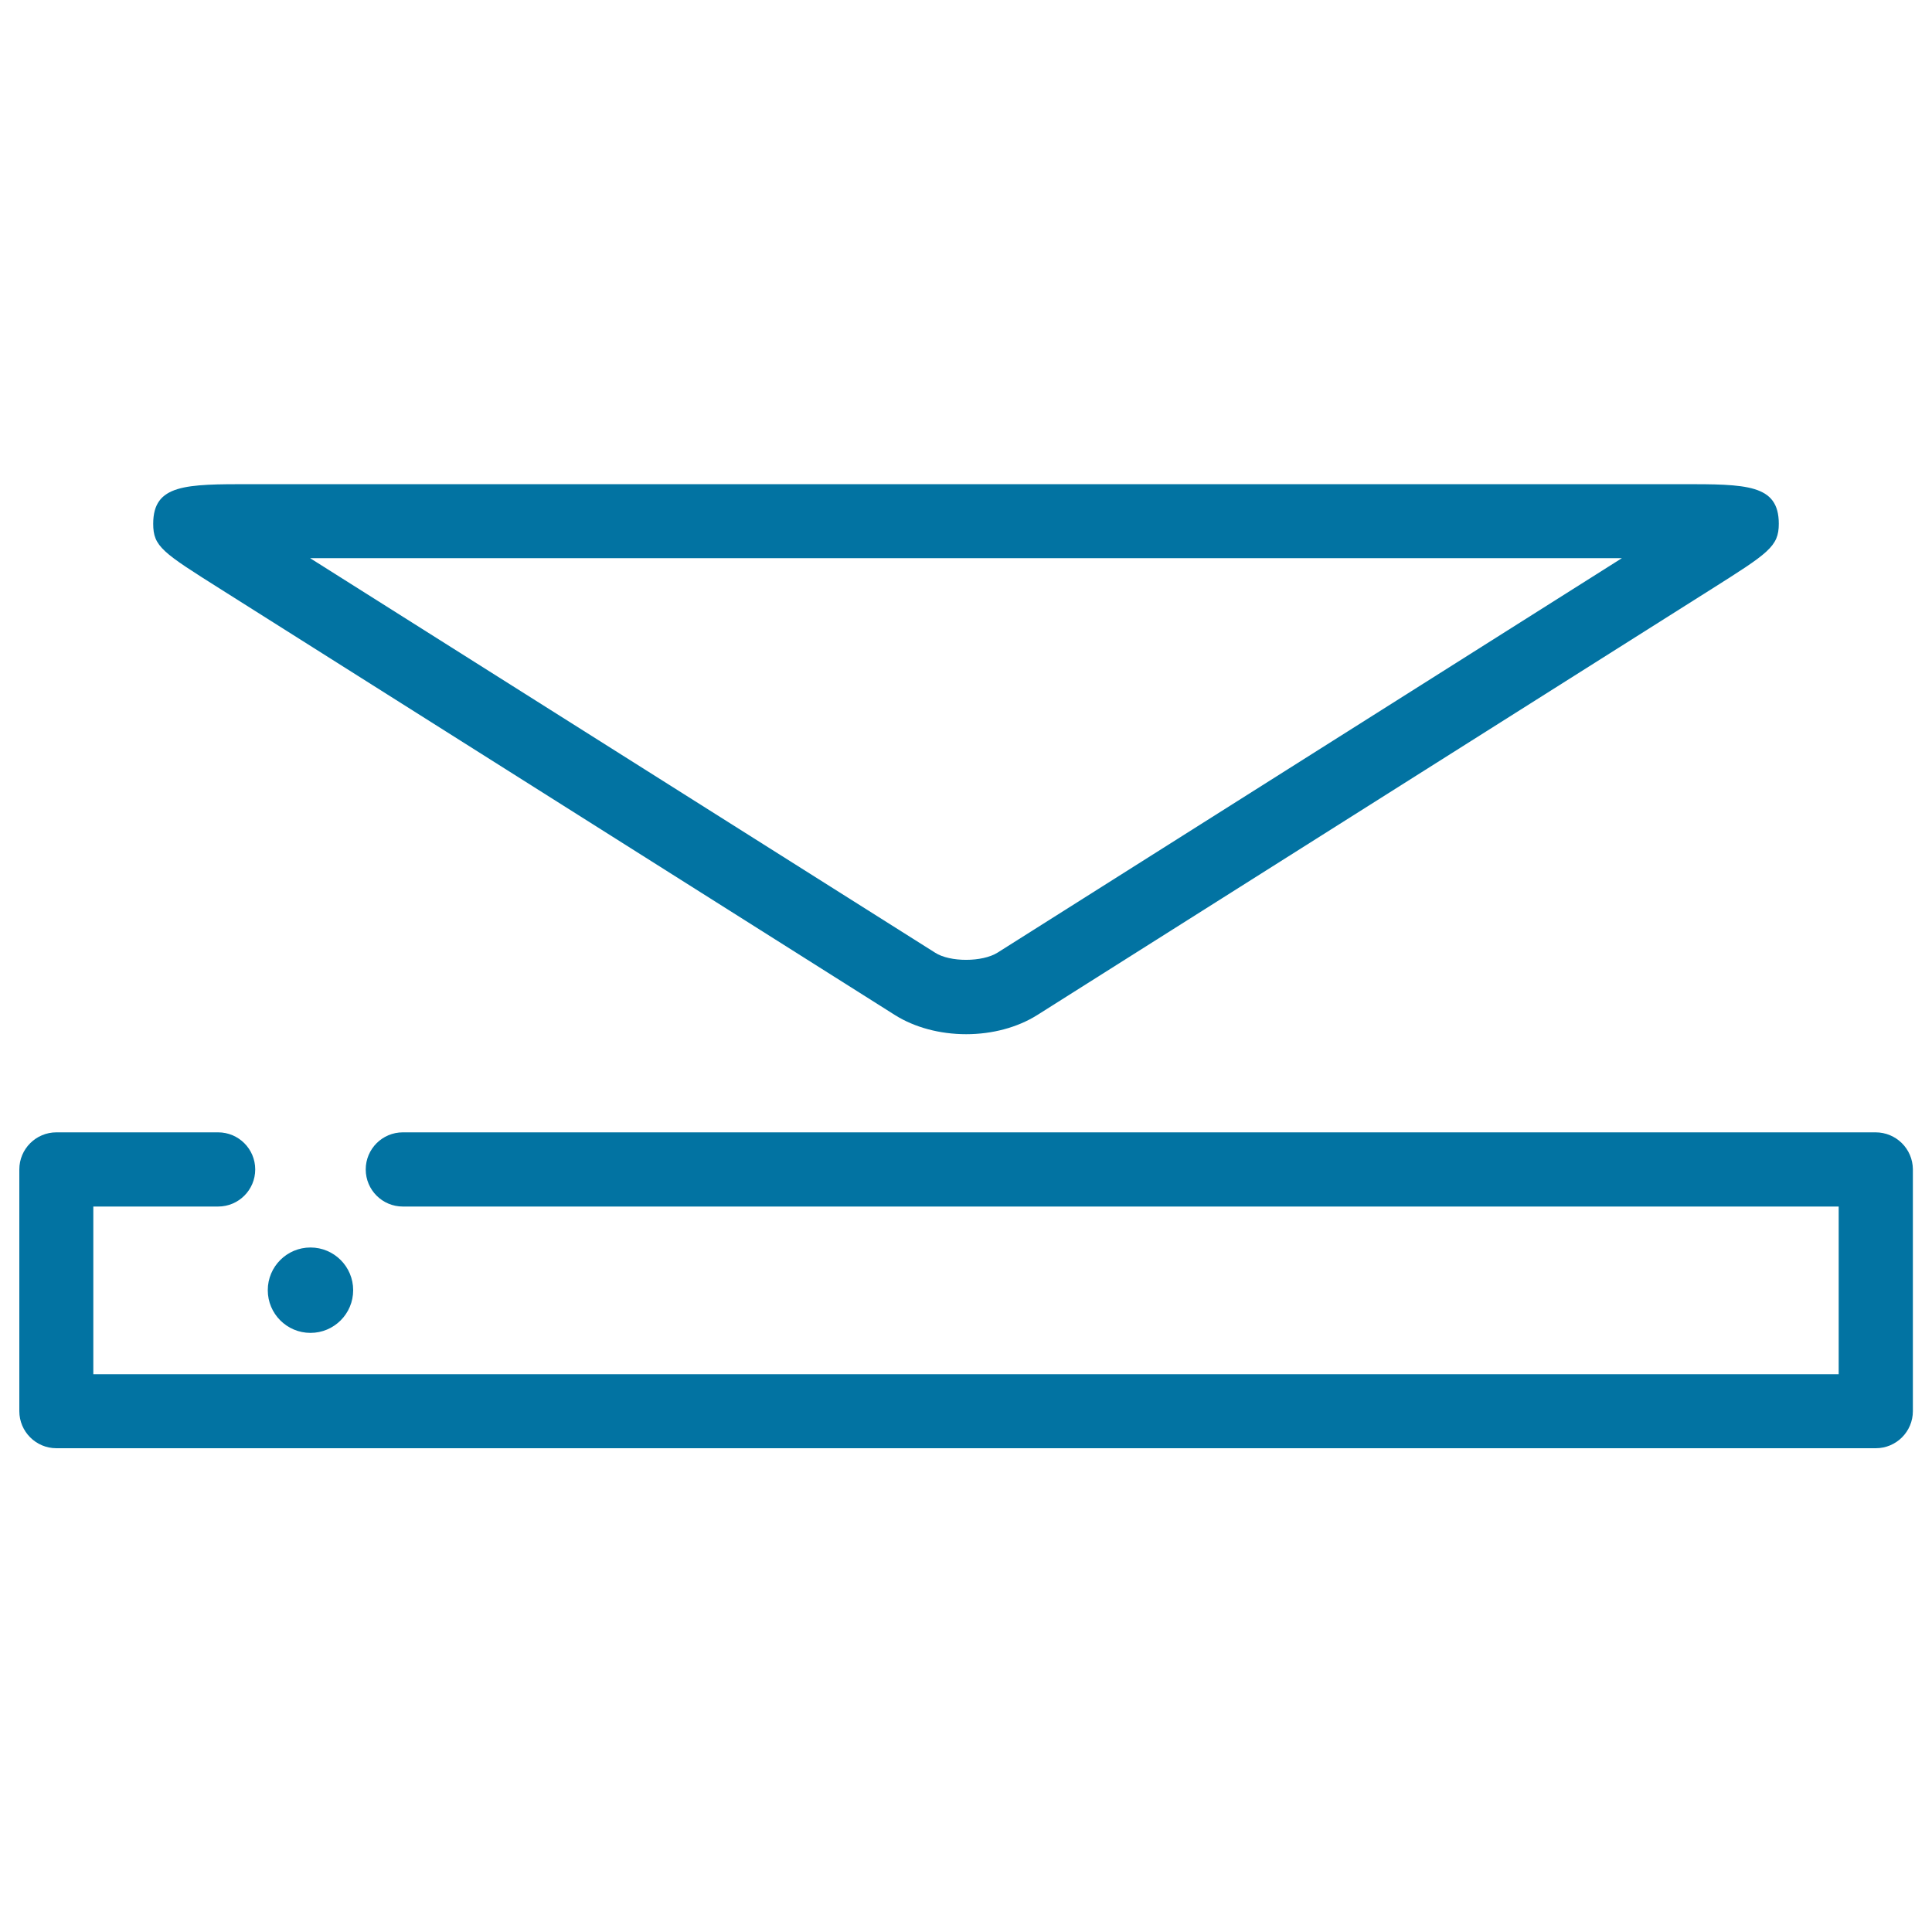 <svg xmlns="http://www.w3.org/2000/svg" viewBox="0 0 1000 1000" style="fill:#0273a2">
<title>Download To Drive SVG icon</title>
<g><path d="M500.1,535.3c13.5,0,26.5-3.5,36.6-9.8l348.7-220.3c29.9-18.9,35.3-22.3,35.3-34.1c0-20.5-16.8-20.5-50.3-20.5H129.6c-33.5,0-50.3,0-50.3,20.5c0,11.8,4.7,14.8,35.3,34.1l348.8,220.3C473.5,531.8,486.5,535.3,500.1,535.3z M839.5,288.9L516.3,493.1c-7.8,4.9-24.6,5-32.3,0L160.5,288.9H839.5z"/><path d="M970.8,586.1H208.5c-10.6,0-19.2,8.6-19.2,19.2c0,10.6,8.6,19.2,19.2,19.2h743.2v86.8H48.3v-86.8h64.6c10.6,0,19.2-8.6,19.2-19.2s-8.6-19.2-19.2-19.2H29.2c-10.6,0-19.2,8.6-19.2,19.2v125.1c0,10.6,8.6,19.2,19.2,19.2h941.7c10.6,0,19.2-8.6,19.2-19.2V605.2C990,594.6,981.4,586.1,970.8,586.1z"/><circle cx="160.7" cy="667.8" r="22.1"/></g>
</svg>
